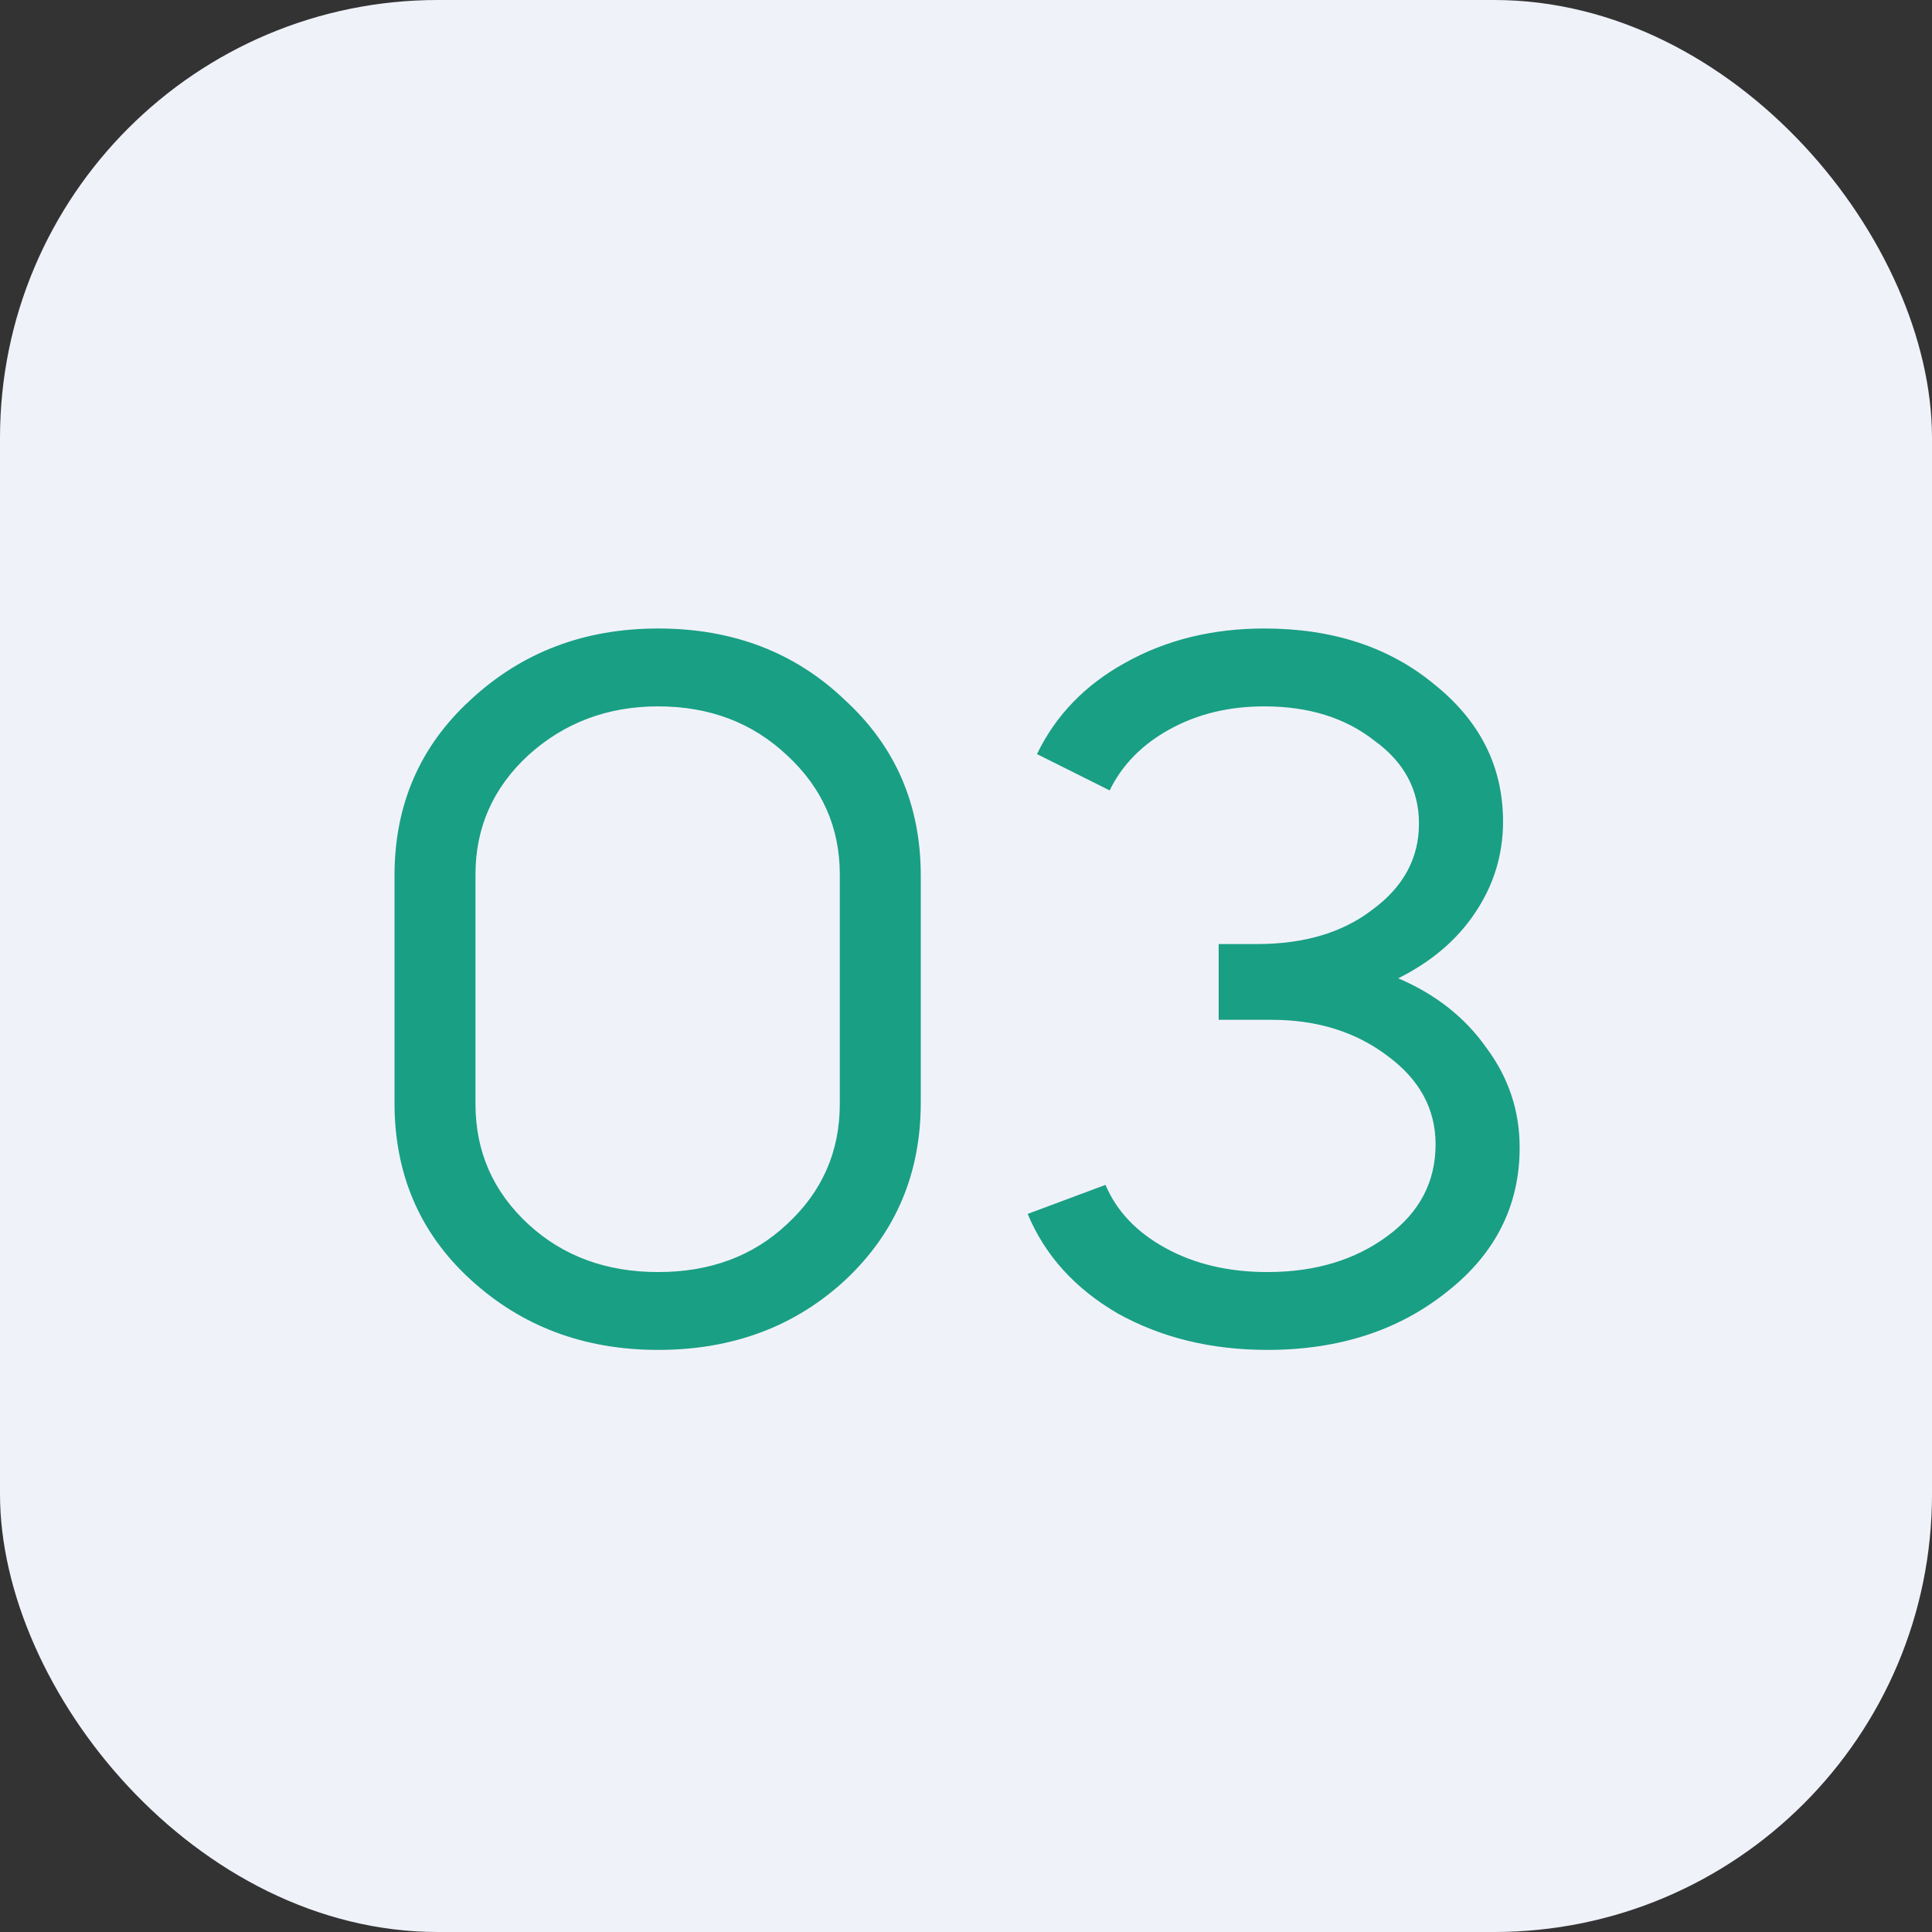 <?xml version="1.0" encoding="UTF-8"?> <svg xmlns="http://www.w3.org/2000/svg" width="75" height="75" viewBox="0 0 75 75" fill="none"><rect x="0" y="0" width="75" height="75" fill="#333333" stroke="none"/> <rect width="75" height="75" rx="17" fill="#F0F2FA"></rect> <path d="M15.315 42.813V33.989C15.315 31.248 16.295 28.979 18.256 27.179C20.244 25.325 22.675 24.398 25.55 24.398C28.451 24.398 30.869 25.325 32.803 27.179C34.764 28.979 35.744 31.248 35.744 33.989V42.813C35.744 45.553 34.777 47.836 32.843 49.663C30.882 51.49 28.451 52.403 25.55 52.403C22.675 52.403 20.244 51.49 18.256 49.663C16.295 47.863 15.315 45.58 15.315 42.813ZM18.458 33.948V42.853C18.458 44.707 19.143 46.265 20.513 47.527C21.856 48.763 23.535 49.381 25.55 49.381C27.564 49.381 29.23 48.763 30.546 47.527C31.916 46.265 32.601 44.707 32.601 42.853V33.948C32.601 32.121 31.916 30.577 30.546 29.314C29.203 28.052 27.538 27.421 25.55 27.421C23.589 27.421 21.91 28.052 20.513 29.314C19.143 30.577 18.458 32.121 18.458 33.948ZM55.084 31.974C55.084 30.657 54.507 29.583 53.352 28.75C52.224 27.864 50.8 27.421 49.081 27.421C47.711 27.421 46.488 27.716 45.414 28.307C44.339 28.898 43.56 29.69 43.077 30.684L40.256 29.274C40.981 27.77 42.123 26.588 43.681 25.728C45.266 24.842 47.066 24.398 49.081 24.398C51.74 24.398 53.943 25.124 55.689 26.574C57.462 27.998 58.348 29.771 58.348 31.893C58.348 33.183 57.986 34.364 57.26 35.439C56.562 36.487 55.568 37.333 54.279 37.978C55.729 38.595 56.871 39.495 57.703 40.677C58.563 41.832 58.993 43.122 58.993 44.546C58.993 46.802 58.053 48.669 56.172 50.147C54.292 51.651 51.968 52.403 49.202 52.403C47.026 52.403 45.091 51.933 43.399 50.993C41.734 50.026 40.565 48.736 39.894 47.124L42.916 45.996C43.345 47.017 44.124 47.836 45.253 48.454C46.381 49.072 47.697 49.381 49.202 49.381C51.055 49.381 52.613 48.911 53.876 47.971C55.111 47.057 55.729 45.875 55.729 44.425C55.729 43.055 55.111 41.913 53.876 41C52.64 40.059 51.136 39.589 49.363 39.589H47.308V36.648H48.798C50.625 36.648 52.116 36.205 53.271 35.318C54.48 34.432 55.084 33.317 55.084 31.974Z" fill="#199F84"></path> </svg> 